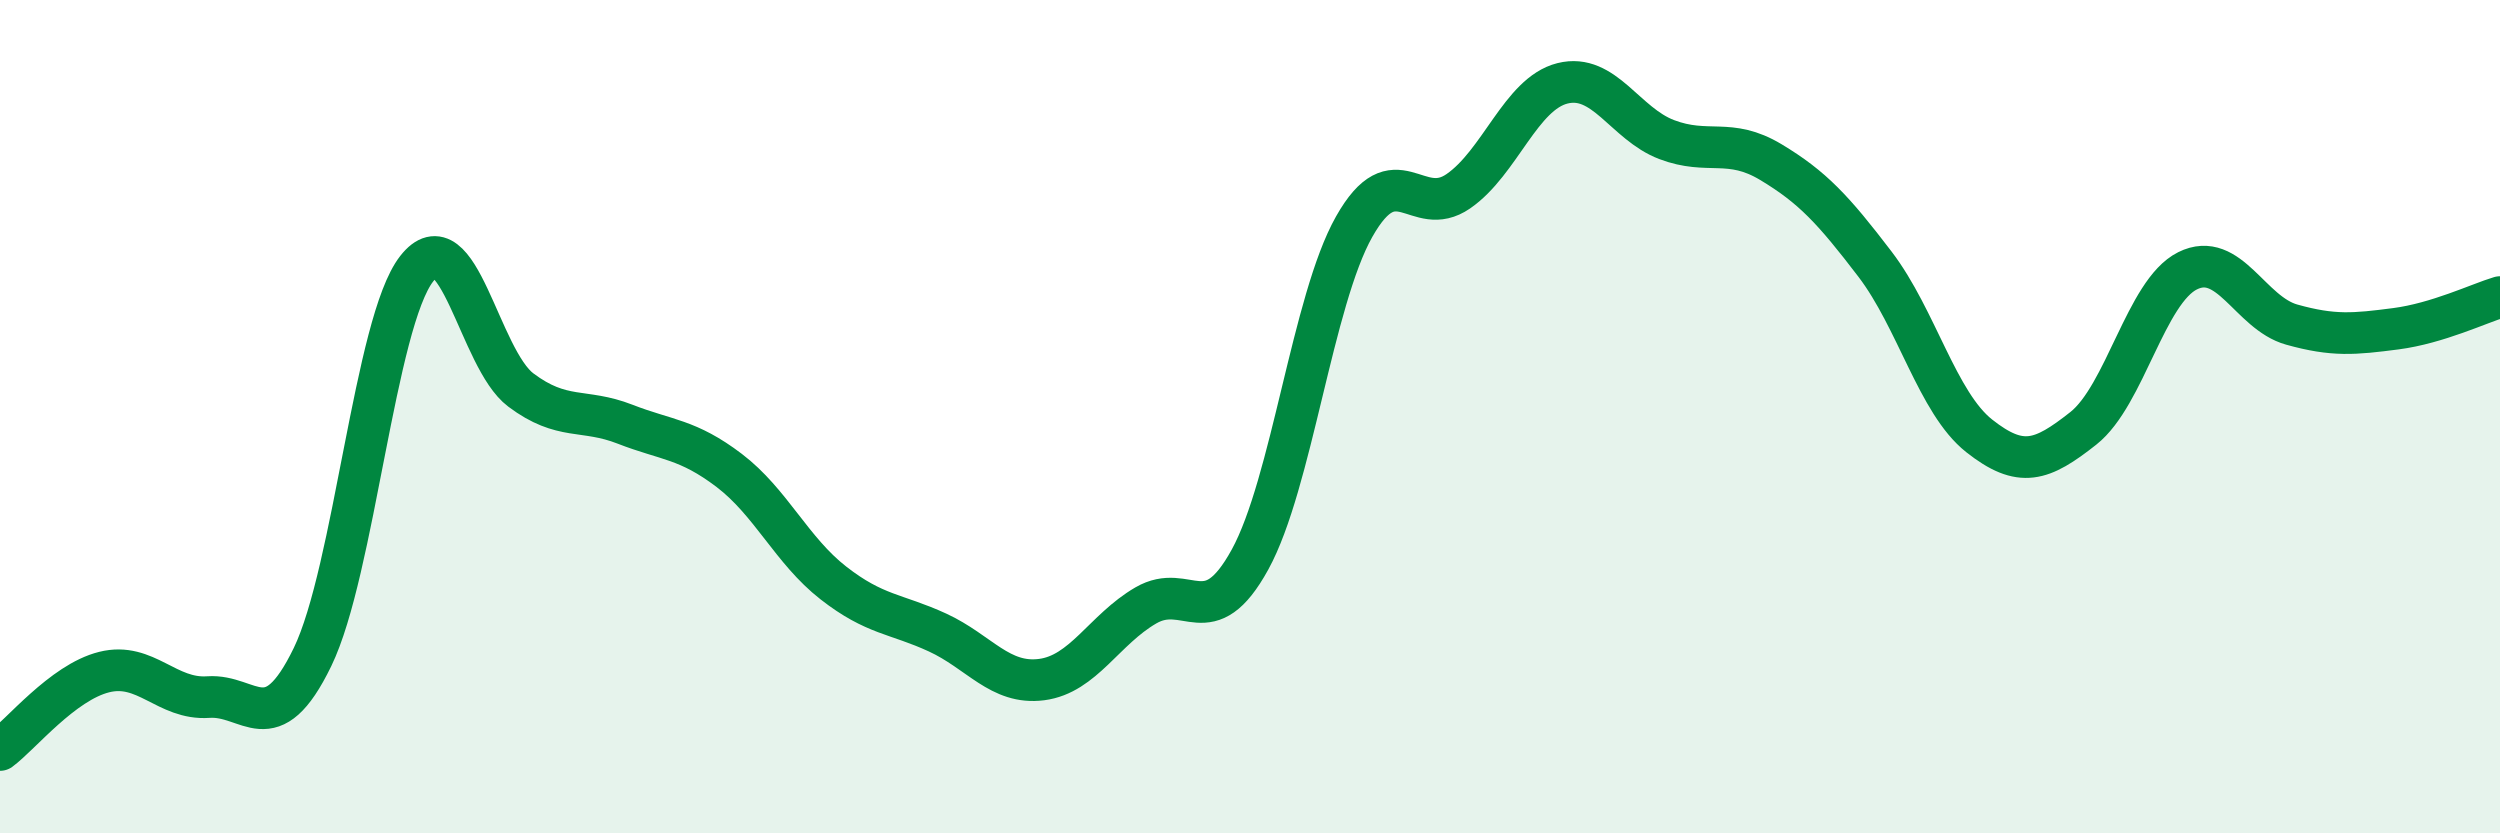 
    <svg width="60" height="20" viewBox="0 0 60 20" xmlns="http://www.w3.org/2000/svg">
      <path
        d="M 0,18 C 0.5,17.63 1.5,16.38 2.5,16.13 C 3.5,15.88 4,16.8 5,16.73 C 6,16.66 6.5,17.83 7.5,15.77 C 8.5,13.71 9,7.73 10,6.45 C 11,5.17 11.5,8.61 12.5,9.36 C 13.5,10.11 14,9.79 15,10.18 C 16,10.57 16.5,10.53 17.5,11.29 C 18.5,12.05 19,13.21 20,13.99 C 21,14.77 21.5,14.72 22.5,15.18 C 23.5,15.64 24,16.44 25,16.31 C 26,16.18 26.5,15.11 27.5,14.53 C 28.5,13.95 29,15.25 30,13.43 C 31,11.61 31.5,7.21 32.5,5.44 C 33.5,3.67 34,5.28 35,4.59 C 36,3.9 36.5,2.25 37.5,2 C 38.5,1.75 39,2.97 40,3.35 C 41,3.73 41.5,3.29 42.5,3.89 C 43.5,4.49 44,5.03 45,6.34 C 46,7.65 46.5,9.67 47.5,10.46 C 48.5,11.25 49,11.07 50,10.28 C 51,9.49 51.5,7 52.5,6.5 C 53.5,6 54,7.51 55,7.79 C 56,8.07 56.5,8.02 57.5,7.89 C 58.5,7.76 59.5,7.28 60,7.13L60 20L0 20Z"
        fill="#008740"
        opacity="0.1"
        stroke-linecap="round"
        stroke-linejoin="round"
      />
      <path
        d="M 0,18 C 0.5,17.63 1.5,16.38 2.5,16.13 C 3.5,15.88 4,16.8 5,16.73 C 6,16.66 6.5,17.83 7.5,15.77 C 8.5,13.71 9,7.73 10,6.45 C 11,5.17 11.5,8.61 12.5,9.36 C 13.5,10.11 14,9.79 15,10.18 C 16,10.57 16.5,10.53 17.5,11.29 C 18.5,12.05 19,13.21 20,13.99 C 21,14.77 21.5,14.72 22.5,15.18 C 23.5,15.64 24,16.44 25,16.31 C 26,16.18 26.5,15.11 27.5,14.53 C 28.5,13.95 29,15.25 30,13.43 C 31,11.61 31.5,7.21 32.5,5.44 C 33.5,3.67 34,5.28 35,4.59 C 36,3.9 36.5,2.25 37.5,2 C 38.5,1.75 39,2.97 40,3.35 C 41,3.73 41.5,3.29 42.5,3.89 C 43.5,4.49 44,5.03 45,6.34 C 46,7.65 46.5,9.67 47.5,10.46 C 48.5,11.25 49,11.07 50,10.28 C 51,9.49 51.5,7 52.5,6.5 C 53.5,6 54,7.51 55,7.79 C 56,8.07 56.5,8.02 57.5,7.89 C 58.5,7.76 59.5,7.28 60,7.13"
        stroke="#008740"
        stroke-width="1"
        fill="none"
        stroke-linecap="round"
        stroke-linejoin="round"
      />
    </svg>
  